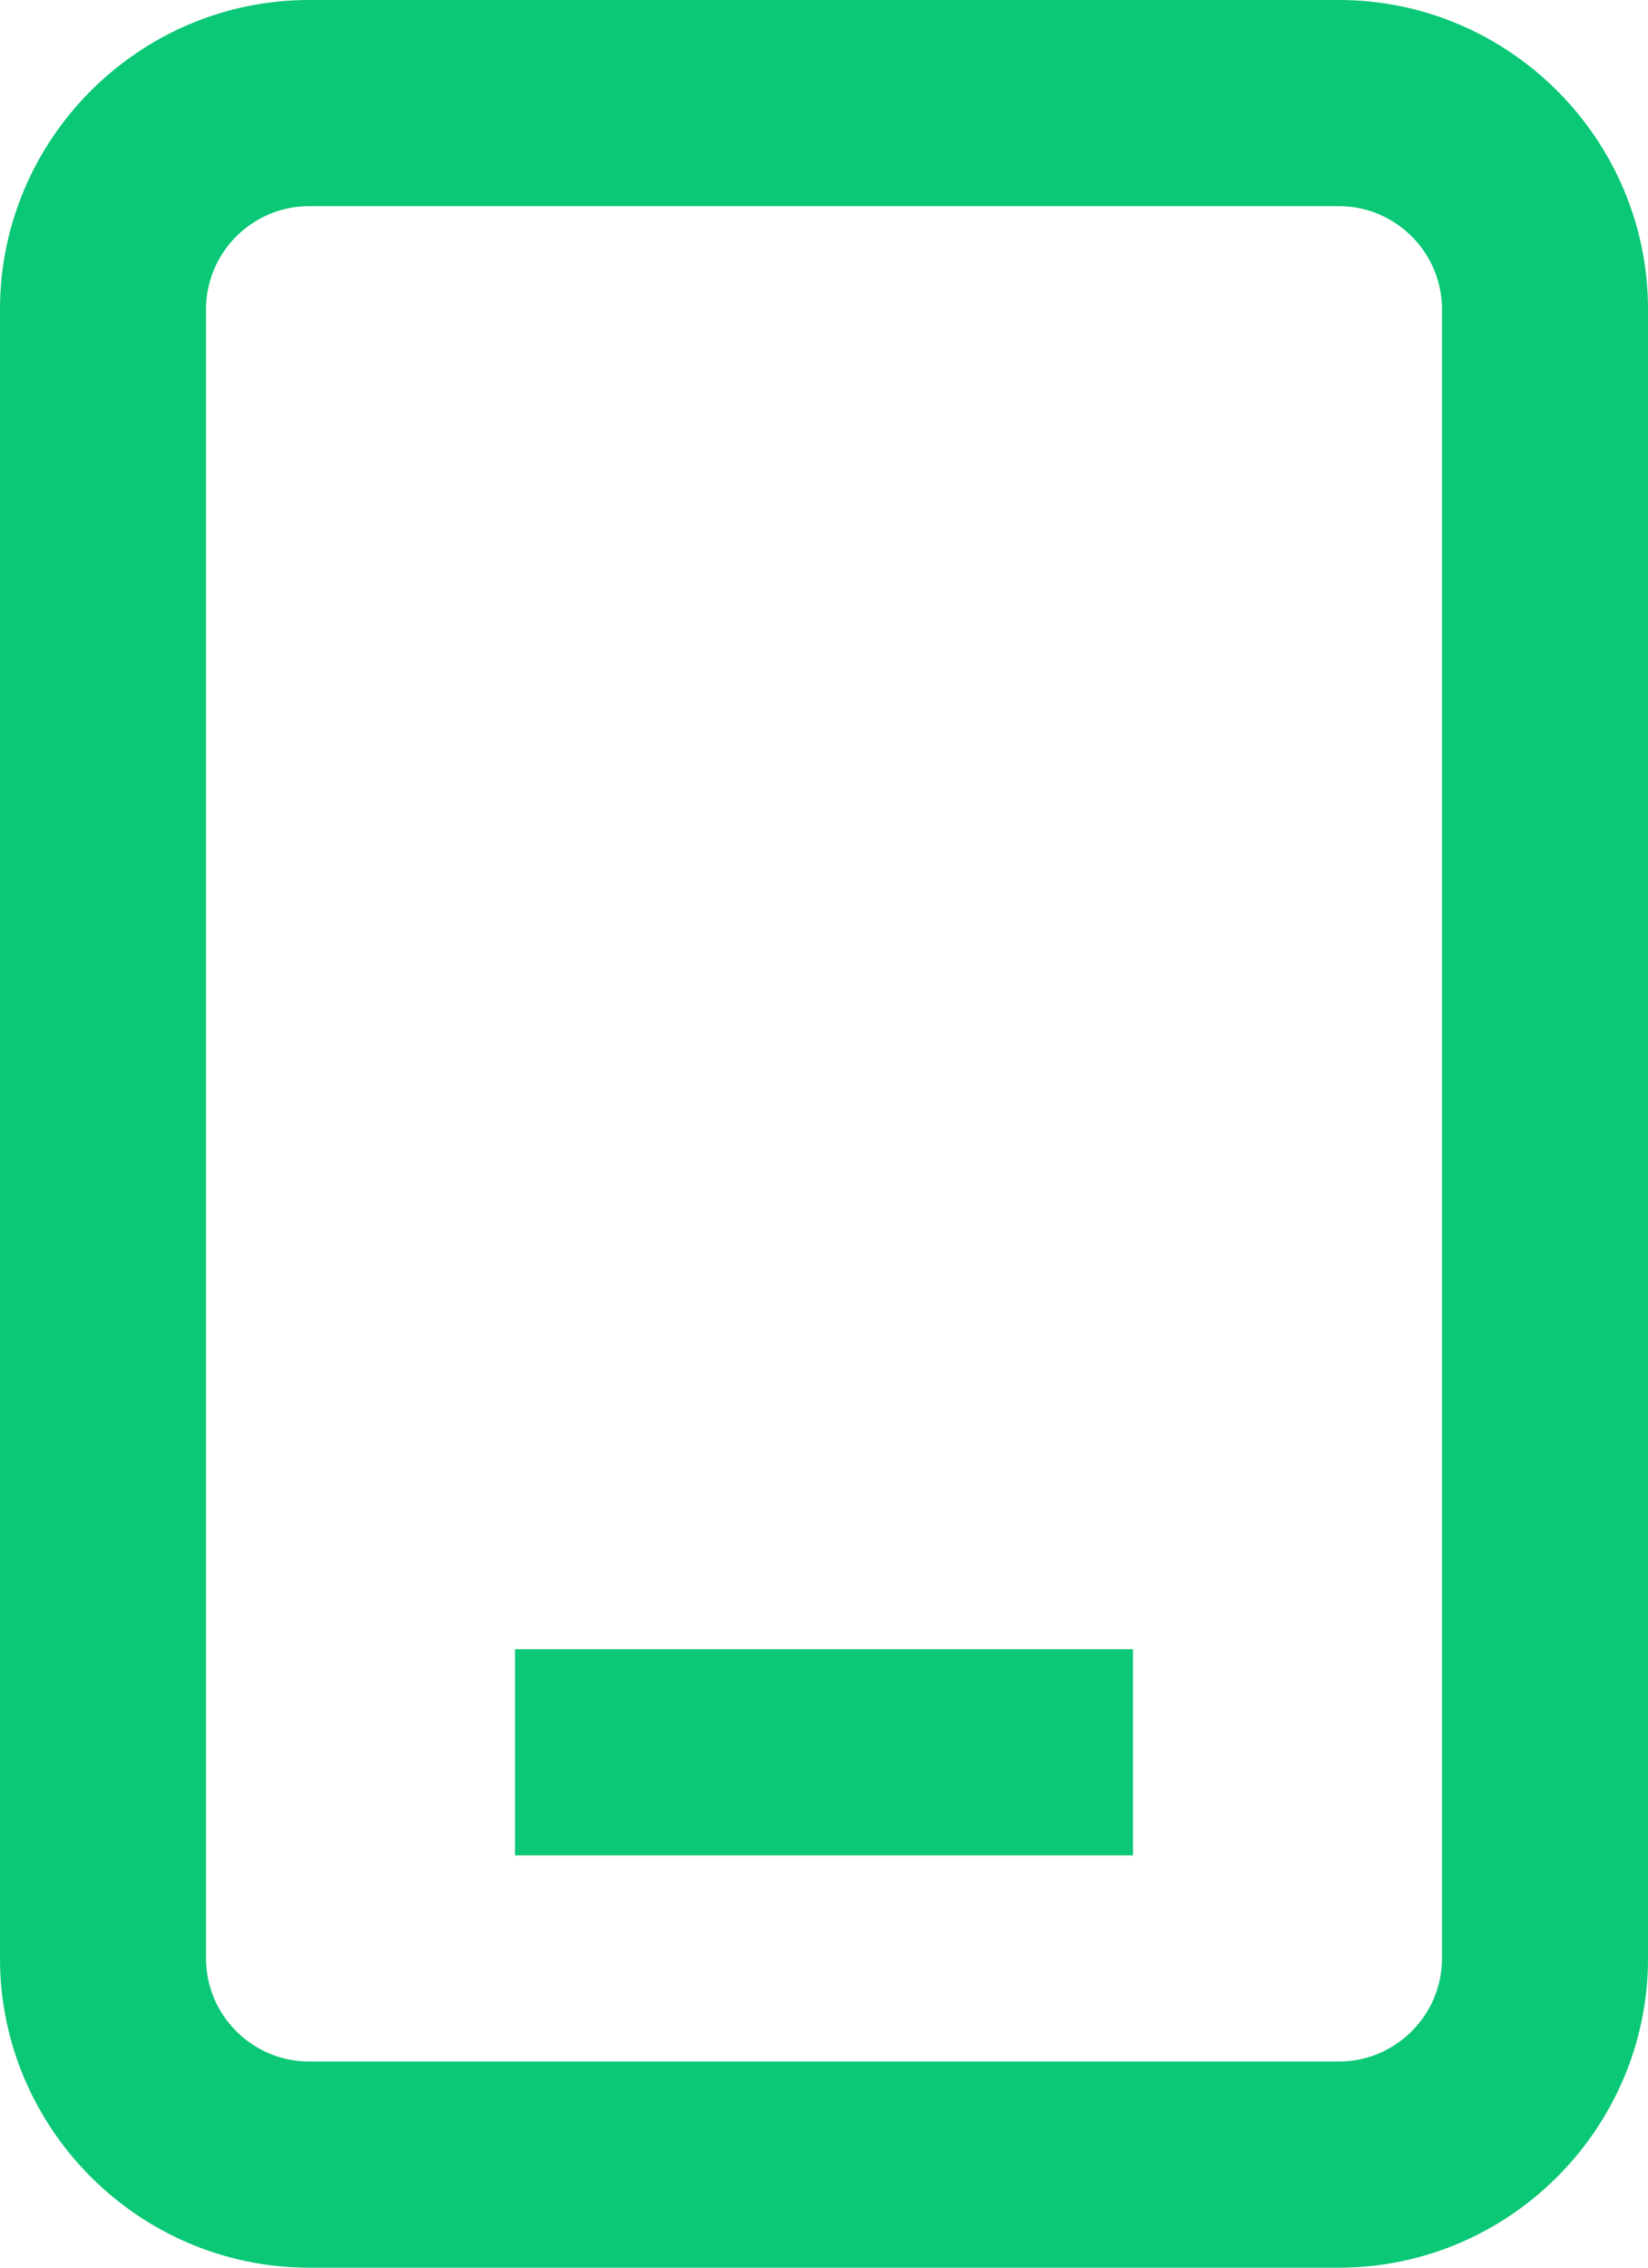 <svg xmlns="http://www.w3.org/2000/svg" width="32" height="44" viewBox="0 0 32 44" fill="none"><g id="_x32_4_Ipad_x2C__Ipad_Air_x2C__Ipad_Mini"><path id="Vector" d="M26 0H6C2.7 0 0 2.7 0 6V38C0 41.3 2.7 44 6 44H26C29.3 44 32 41.3 32 38V6C32 2.7 29.3 0 26 0ZM28 38C28 39.1 27.1 40 26 40H6C4.9 40 4 39.1 4 38V6C4 4.9 4.9 4 6 4H26C27.1 4 28 4.9 28 6V38ZM10 32H22V36H10V32Z" fill="#0AC875"></path></g></svg>